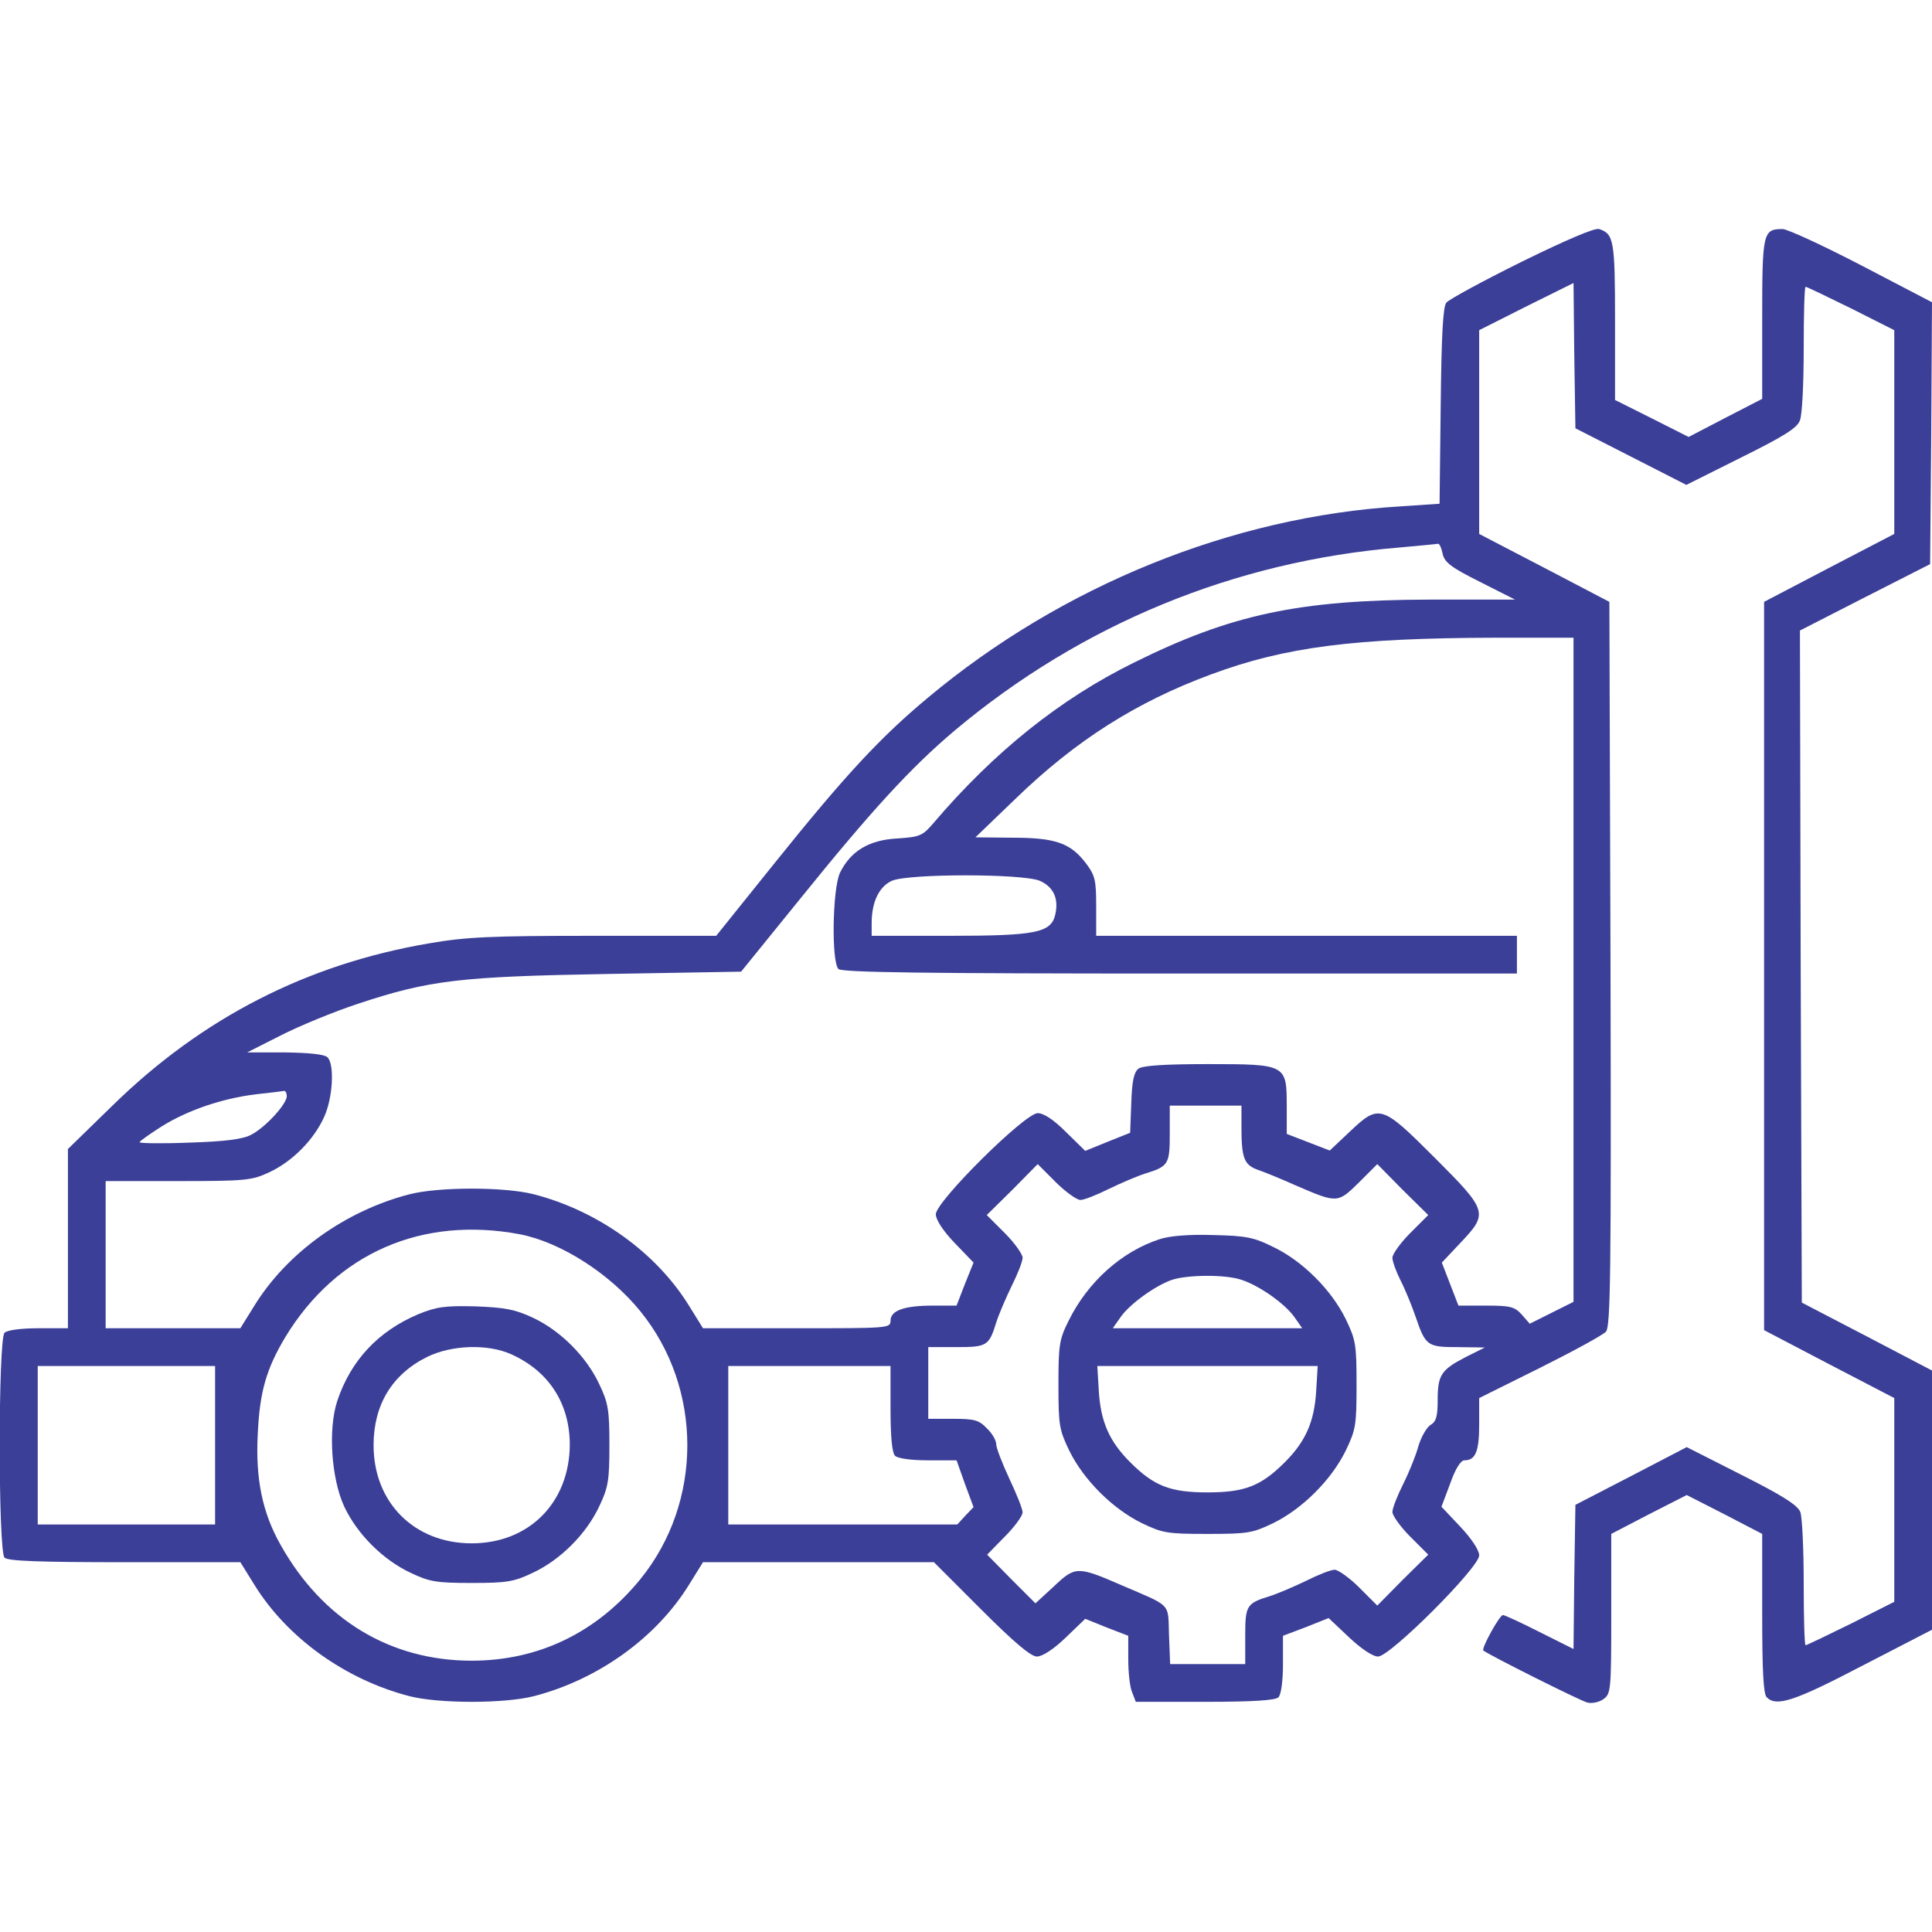 <svg width="512" height="512" viewBox="0 0 512 512" fill="none" xmlns="http://www.w3.org/2000/svg">
<g clip-path="url(#clip0_116_925)">
<path d="M403.2 69.4C392.9 74.5 383.9 79.4 383.3 80.2C382.4 81.2 382 89 381.8 107.6L381.5 133.5L371 134.2C326.6 136.9 281.4 155.2 245.9 184.9C233.3 195.4 224 205.4 205.3 228.7L189.8 248H157.5C130 248 123.5 248.3 113.7 250C81.4 255.5 53.6 269.7 29.8 293L18 304.5V328.2V352H10.2C5.5 352 1.9 352.5 1.2 353.2C-0.5 354.9 -0.5 411.1 1.2 412.8C2.1 413.7 10.5 414 33.1 414H63.7L67.3 419.8C76 434 91.5 445.1 108.5 449.5C116.3 451.5 133.7 451.5 141.5 449.5C158.5 445.1 174 434 182.7 419.8L186.3 414H216.9H247.5L260 426.5C268.8 435.3 273.2 439 274.8 439C276.2 439 279.2 437.1 282.4 434L287.6 429L293.3 431.3L299 433.5V439.7C299 443.1 299.4 447 300 448.4L301 451H319.3C332.2 451 338 450.6 338.8 449.8C339.5 449.1 340 445.6 340 441V433.5L346.1 431.2L352.1 428.8L357.5 433.9C360.8 437 363.8 439 365.2 439C368.4 439 392 415.4 392 412.2C392 410.8 390 407.8 387 404.6L382 399.3L384.3 393.2C385.7 389.2 387.1 387 388.1 387C391 387 392 384.7 392 377.5V370.5L408.1 362.5C416.9 358.1 424.8 353.8 425.6 352.9C426.8 351.6 427 337.7 426.8 255.4L426.5 159.5L409.3 150.5L392 141.5V114.5V87.5L404.5 81.2L417 75L417.2 94.2L417.5 113.5L432.2 121L446.9 128.5L461.5 121.2C472.8 115.6 476.3 113.4 477 111.4C477.6 110 478 101.5 478 92.4C478 83.4 478.2 76 478.5 76C478.8 76 484.2 78.6 490.5 81.7L502 87.5V114.5V141.5L484.7 150.5L467.5 159.5V256V352.5L484.7 361.5L502 370.5V397.5V424.5L490.5 430.3C484.2 433.4 478.8 436 478.5 436C478.2 436 478 428.6 478 419.6C478 410.5 477.6 402 477.1 400.7C476.4 398.9 472.5 396.4 461.6 390.9L447 383.5L432.2 391.2L417.5 398.8L417.2 417.9L417 437L408 432.5C403.1 430 398.7 428 398.3 428C397.4 428 392.5 436.9 393.1 437.4C394.6 438.6 418.9 450.8 420.7 451.2C421.9 451.5 423.8 451.1 424.9 450.3C426.9 448.9 427 448 427 427.7V406.5L437 401.3L447 396.2L457 401.3L467 406.5V427.5C467 442.6 467.3 448.9 468.2 449.8C470.8 452.4 475.6 450.8 493.6 441.4L512 431.9V397.5V363.2L494.8 354.2L477.5 345.2L477.2 256.1L477 167.1L494.2 158.3L511.5 149.5L511.8 114.8L512 80.1L493.4 70.4C483.2 65.1 473.7 60.7 472.4 60.7C467.2 60.7 467 61.6 467 84.5V105.7L457.3 110.7L447.5 115.8L437.8 110.9L428 106V85.2C428 63.7 427.7 62 423.8 60.7C422.7 60.3 415 63.6 403.2 69.4ZM382.3 146.7C382.8 149 384.4 150.3 392.2 154.2L401.5 158.9H378.8C344.2 159 326.3 162.8 300.5 175.6C281 185.2 263.5 199.2 247.4 218.1C244.5 221.5 243.8 221.8 237.8 222.2C230.2 222.6 225.4 225.6 222.6 231.3C220.6 235.6 220.3 254.9 222.2 256.8C223.1 257.7 244.6 258 312.7 258H402V253V248H346.3H290.5V240.2C290.5 233.2 290.2 232 287.8 228.8C283.7 223.4 279.7 222 268.3 222L258.5 221.9L269.1 211.7C285.1 196.2 301.2 186 321 178.7C340.7 171.4 359 169.1 396.3 169H417V257V345L411.2 347.9L405.4 350.8L403.3 348.4C401.4 346.3 400.3 346 393.8 346H386.5L384.3 340.3L382.1 334.6L387 329.4C394.5 321.5 394.3 320.9 380.2 306.8C366.1 292.7 365.5 292.5 357.6 300L352.4 304.9L346.7 302.7L341 300.5V293.2C341 282.1 340.9 282 320.2 282C308.3 282 302.9 282.4 301.7 283.2C300.5 284.2 300 286.4 299.8 292.3L299.5 300.2L293.5 302.6L287.6 305L282.5 300C279.2 296.7 276.6 295 275 295C271.6 295 248 318.4 248 321.8C248 323.2 249.9 326.2 253 329.4L258 334.6L255.7 340.3L253.5 346H247.3C239.6 346 236 347.3 236 350C236 352 235.4 352 211.1 352H186.3L182.7 346.2C174 332 158.5 320.9 141.5 316.5C133.7 314.5 116.3 314.5 108.5 316.5C91.5 320.9 76 332 67.3 346.2L63.7 352H45.9H28V332.5V313H47.3C65.4 313 66.8 312.8 71.5 310.6C77.6 307.7 83.2 302 85.9 296C88.2 291 88.7 282.1 86.8 280.2C86 279.4 82 279 75.6 278.9H65.5L74.4 274.4C79.3 271.9 88.5 268.1 94.9 266C113.9 259.7 121.9 258.8 161.5 258.1L196.4 257.5L211.8 238.5C231 214.7 241.5 203.3 253 193.6C286.6 165.4 327.2 148.7 370.8 145.1C376.1 144.6 380.8 144.2 381.1 144.1C381.5 144.1 382 145.2 382.3 146.7ZM275.5 233.4C279.2 235 280.7 238.2 279.6 242.6C278.4 247.2 274.3 248 251.5 248H231V244.6C231 239 233 234.9 236.4 233.4C240.9 231.5 270.8 231.5 275.5 233.4ZM76 290.5C76 292.6 70.3 298.8 66.6 300.7C64.4 301.9 59.8 302.5 50.3 302.8C43 303.1 37 303 37 302.7C37 302.4 39.6 300.6 42.7 298.6C49.7 294.2 58.9 291.1 67.8 290C71.5 289.6 74.8 289.2 75.3 289.1C75.7 289.1 76 289.7 76 290.5ZM329 298.7C329 306.9 329.7 308.7 333.3 310C335.1 310.6 339.7 312.5 343.5 314.2C354.4 318.9 354.5 318.9 360.1 313.4L365 308.5L371.7 315.3L378.5 322L373.7 326.8C371.1 329.4 369 332.4 369 333.3C369 334.3 370 337 371.1 339.2C372.3 341.5 374.1 345.9 375.1 348.8C377.8 356.7 378.2 357 386.4 357L393.5 357.1L388.5 359.6C381.9 363 381 364.4 381 371C381 375.4 380.6 376.8 379 377.7C378 378.4 376.6 380.9 375.9 383.2C375.3 385.5 373.5 390 371.9 393.2C370.3 396.4 369 399.7 369 400.7C369 401.6 371.1 404.6 373.7 407.2L378.5 412L371.7 418.7L365 425.5L360.2 420.7C357.6 418.1 354.6 416 353.7 416C352.7 416 349.4 417.3 346.2 418.9C343.1 420.4 338.7 422.3 336.5 423C330.3 424.9 330 425.5 330 433.6V441H320H310.1L309.8 433.3C309.5 424.6 310.7 425.9 297 420C285.5 415 284.9 415.1 279.3 420.4L274.4 424.9L268 418.5L261.6 412L266.3 407.2C268.9 404.6 271 401.7 271 400.8C271 399.9 269.4 395.9 267.5 391.9C265.6 387.8 264 383.7 264 382.7C264 381.7 262.9 379.8 261.5 378.5C259.4 376.3 258.2 376 252.5 376H246V366.5V357H253.4C261.5 357 262.1 356.7 264 350.5C264.7 348.3 266.6 343.9 268.1 340.8C269.7 337.6 271 334.3 271 333.3C271 332.4 268.9 329.4 266.3 326.8L261.5 322L268.3 315.3L275 308.5L279.8 313.3C282.4 315.9 285.4 318 286.3 318C287.3 318 290.6 316.7 293.8 315.1C296.9 313.6 301.3 311.7 303.5 311C309.7 309.1 310 308.5 310 300.4V293H319.5H329V298.7ZM137.8 327.1C148.6 329.2 161.6 337.5 169.7 347.5C186.3 367.9 186.3 398.1 169.7 418.5C158.2 432.6 142.8 440.1 125 440.1C103.4 440.1 85.4 429.2 74.3 409.3C69.5 400.8 67.7 391.8 68.3 380.2C68.8 368.8 70.6 362.7 75.7 354.2C89.2 332.1 111.8 322.2 137.8 327.1ZM57 383V404H33.5H10V383V362H33.5H57V383ZM236 373.3C236 380.8 236.4 385 237.2 385.8C237.9 386.5 241.4 387 245.9 387H253.5L255.7 393.2L258 399.4L255.8 401.7L253.7 404H223.3H193V383V362H214.5H236V373.3Z" fill="#3B3F97"/>
<path d="M307.3 328.4C297.2 331.7 288.3 339.7 283.2 350C280.7 355 280.5 356.5 280.5 367C280.5 377.7 280.7 378.9 283.4 384.5C287.2 392.2 294.8 399.8 302.5 403.6C308.1 406.3 309.3 406.5 320 406.5C330.7 406.5 331.9 406.3 337.5 403.6C345.2 399.8 352.8 392.2 356.6 384.5C359.3 378.9 359.5 377.7 359.5 367C359.5 356.3 359.3 355.1 356.6 349.5C352.8 341.8 345.2 334.2 337.5 330.5C332.3 327.9 330.3 327.5 321.5 327.3C315.1 327.1 310 327.5 307.3 328.4ZM329.1 339.2C333.9 340.8 340.5 345.5 343 349L345.1 352H320H294.9L297 349C299.4 345.6 306 340.8 310.5 339.2C314.6 337.8 324.9 337.7 329.1 339.2ZM348.8 368.7C348.3 376.8 346 382 340.5 387.5C334.2 393.8 329.9 395.5 320 395.5C310.1 395.5 305.8 393.8 299.5 387.5C294 382 291.7 376.8 291.2 368.7L290.8 362H320H349.2L348.8 368.7Z" fill="#3B3F97"/>
<path d="M110.8 348.3C100.2 352.8 93 360.5 89.4 371.2C86.9 378.7 87.8 391.8 91.2 399.2C94.6 406.5 101.5 413.4 108.8 416.8C113.8 419.2 115.7 419.5 125 419.5C134.3 419.5 136.2 419.2 141.2 416.8C148.5 413.4 155.4 406.5 158.8 399.2C161.2 394.2 161.5 392.3 161.5 383C161.5 373.7 161.2 371.8 158.8 366.8C155.4 359.5 148.5 352.6 141.2 349.2C136.5 347 133.8 346.5 126 346.2C117.9 346 115.7 346.3 110.8 348.3ZM135.5 358.9C145.5 363.4 151 372 151 382.9C150.9 398.2 140.2 409 125 409C109.8 409 99 398.2 99 383C99 372.3 103.9 364.2 113.2 359.6C119.7 356.4 129.3 356.1 135.5 358.9Z" fill="#3B3F97"/>
</g>
<defs>
<clipPath id="clip0_116_925">
<rect width="512" height="512" fill="white"/>
</clipPath>
</defs>
</svg>
